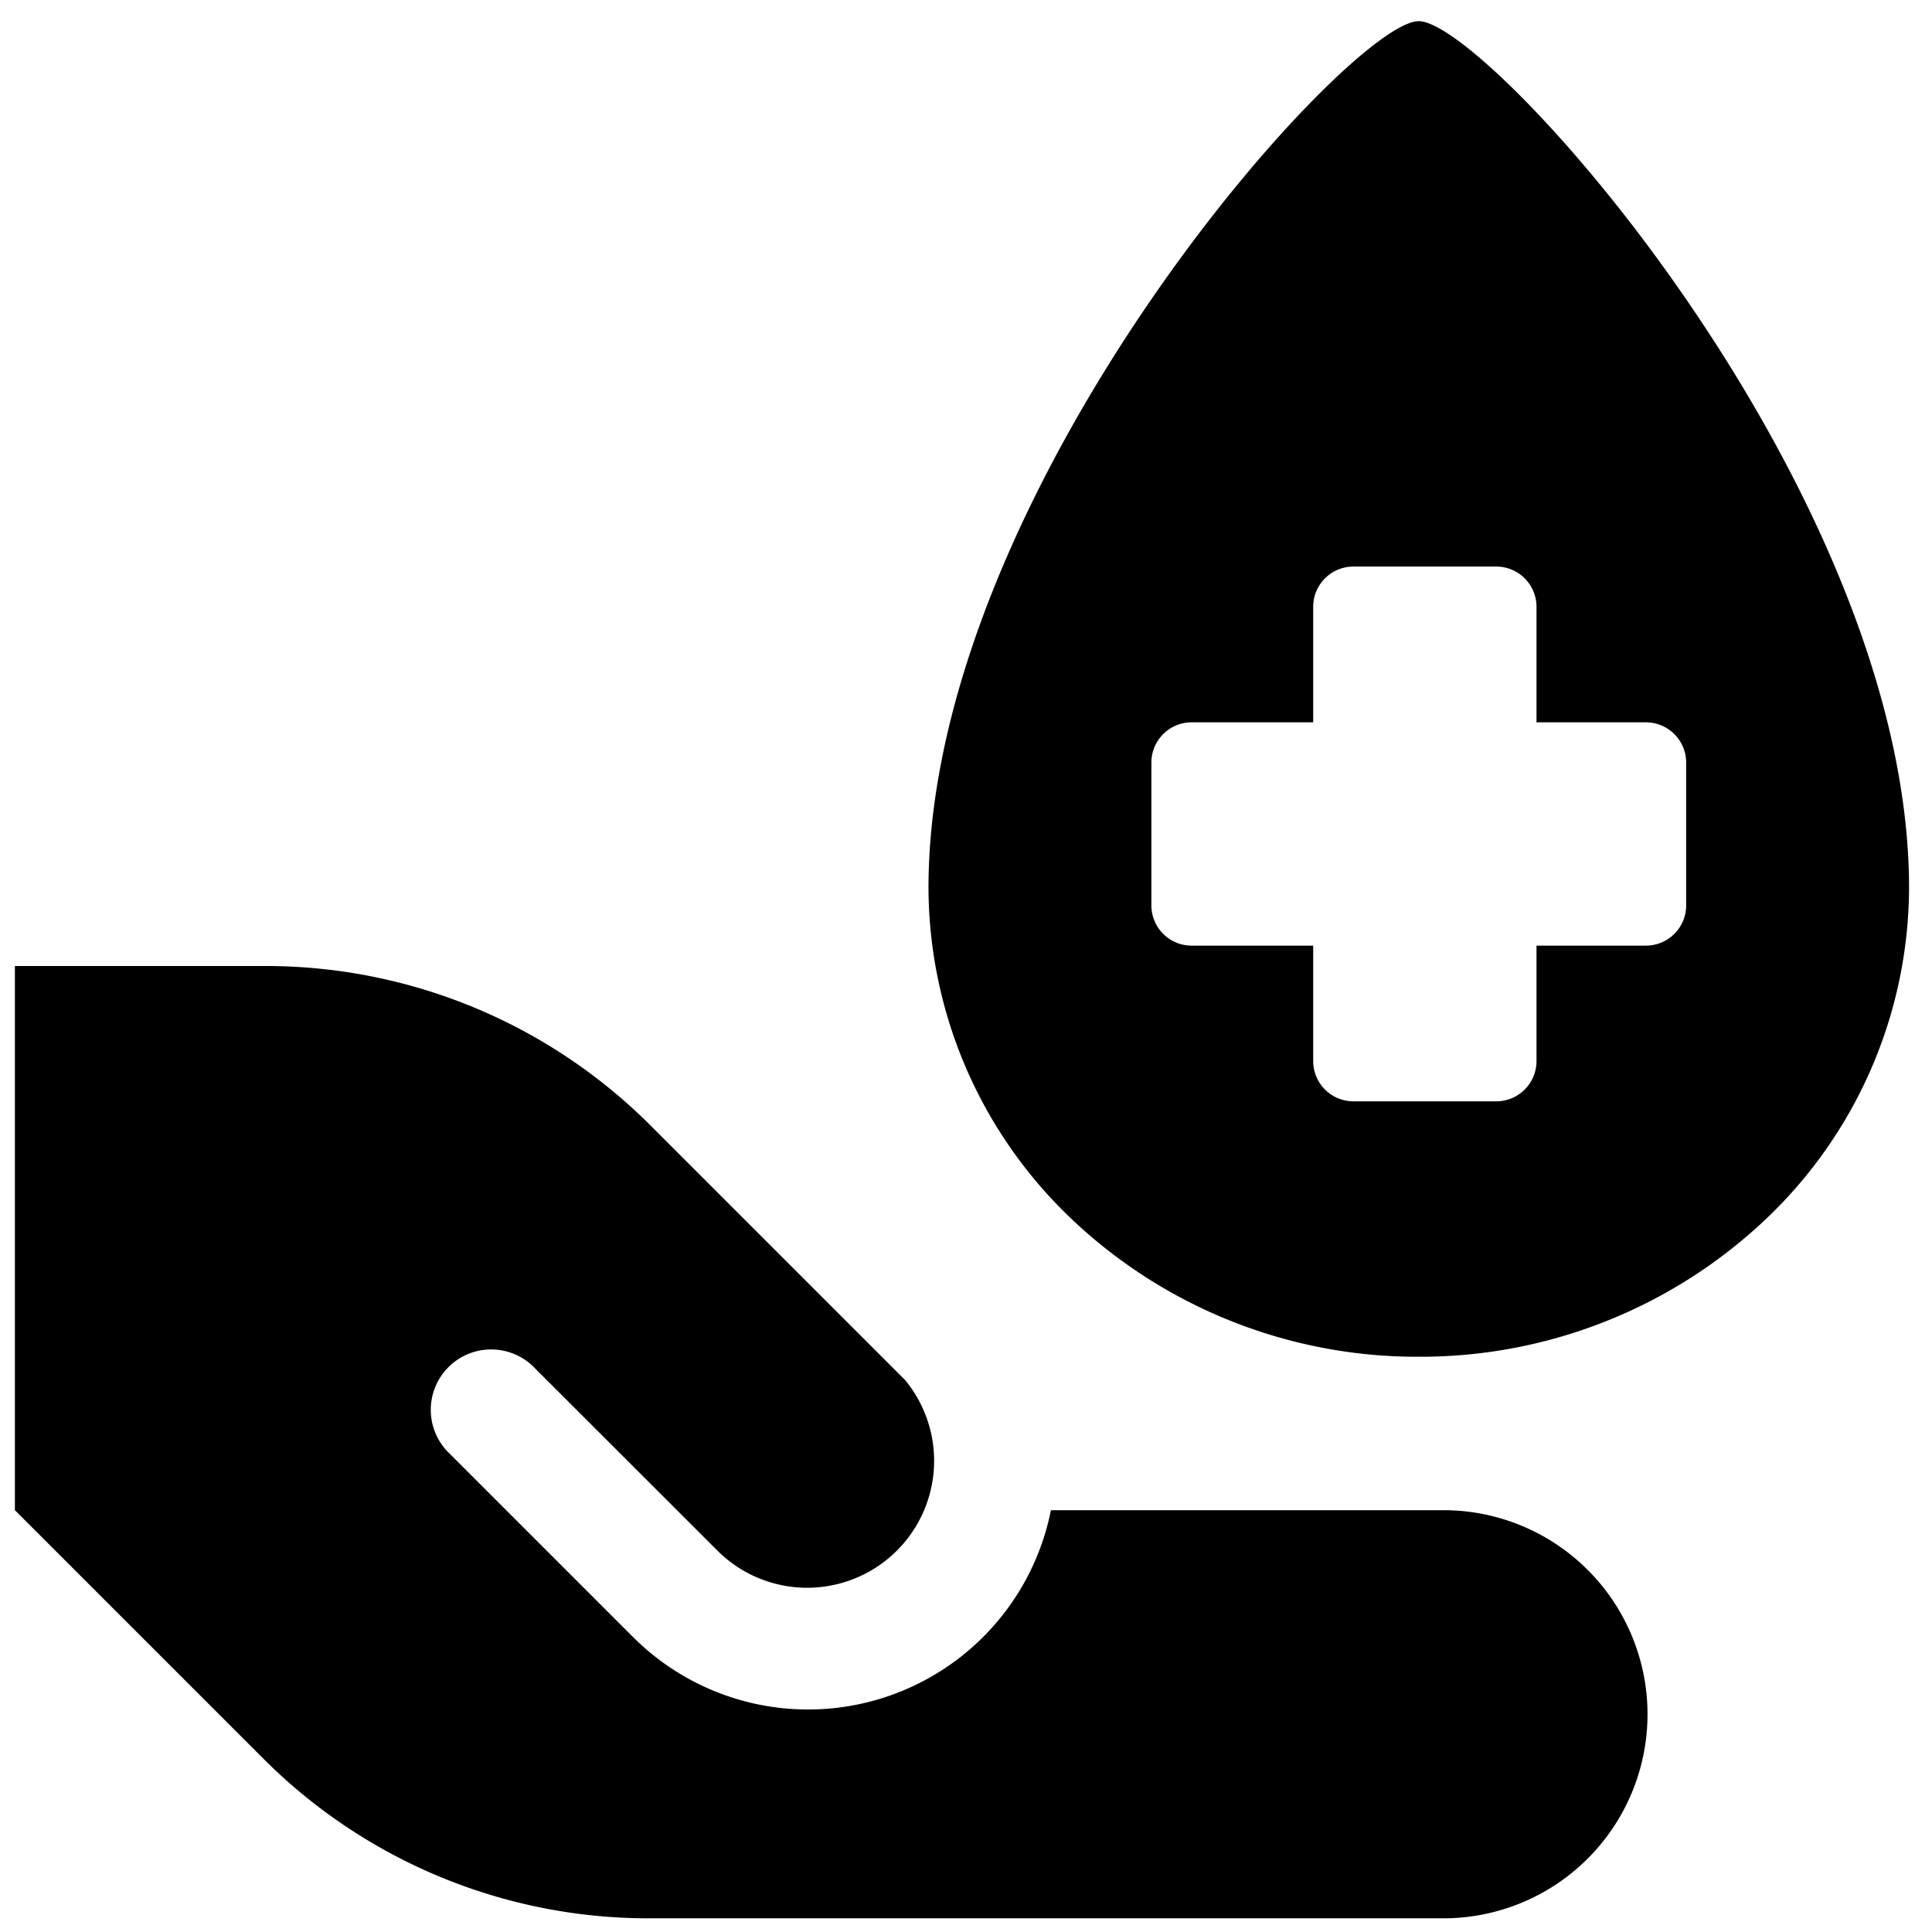 <svg xmlns="http://www.w3.org/2000/svg" fill="none" viewBox="0 0 24 24"><path fill="#000000" fill-rule="evenodd" d="M23.715 11.032a5.695 5.695 0 0 1 -1.784 4.117 6.236 6.236 0 0 1 -4.306 1.705 6.236 6.236 0 0 1 -4.307 -1.705 5.695 5.695 0 0 1 -1.784 -4.117c0 -4.947 5.217 -10.769 6.09 -10.769 0.875 0 6.091 5.822 6.091 10.77Zm-5.128 -3.994h-1.774a0.5 0.5 0 0 0 -0.5 0.5v1.435h-1.51a0.5 0.5 0 0 0 -0.5 0.5v1.774a0.5 0.5 0 0 0 0.5 0.5h1.51v1.434a0.5 0.5 0 0 0 0.5 0.5h1.774a0.5 0.5 0 0 0 0.5 -0.5v-1.434h1.359a0.5 0.5 0 0 0 0.5 -0.5V9.473a0.5 0.5 0 0 0 -0.5 -0.5h-1.359V7.538a0.5 0.5 0 0 0 -0.5 -0.5ZM3.3 12H0.185v6.76l3.09 3.09a6.76 6.76 0 0 0 4.78 1.98h9.876a2.535 2.535 0 1 0 0 -5.07h-4.876a3.076 3.076 0 0 1 -5.193 1.574L5.59 18.062a0.75 0.75 0 1 1 1.06 -1.06l2.273 2.271a1.577 1.577 0 0 0 2.321 -2.129L8.08 13.98A6.76 6.76 0 0 0 3.3 12Z" clip-rule="evenodd" stroke-width="1"></path></svg>